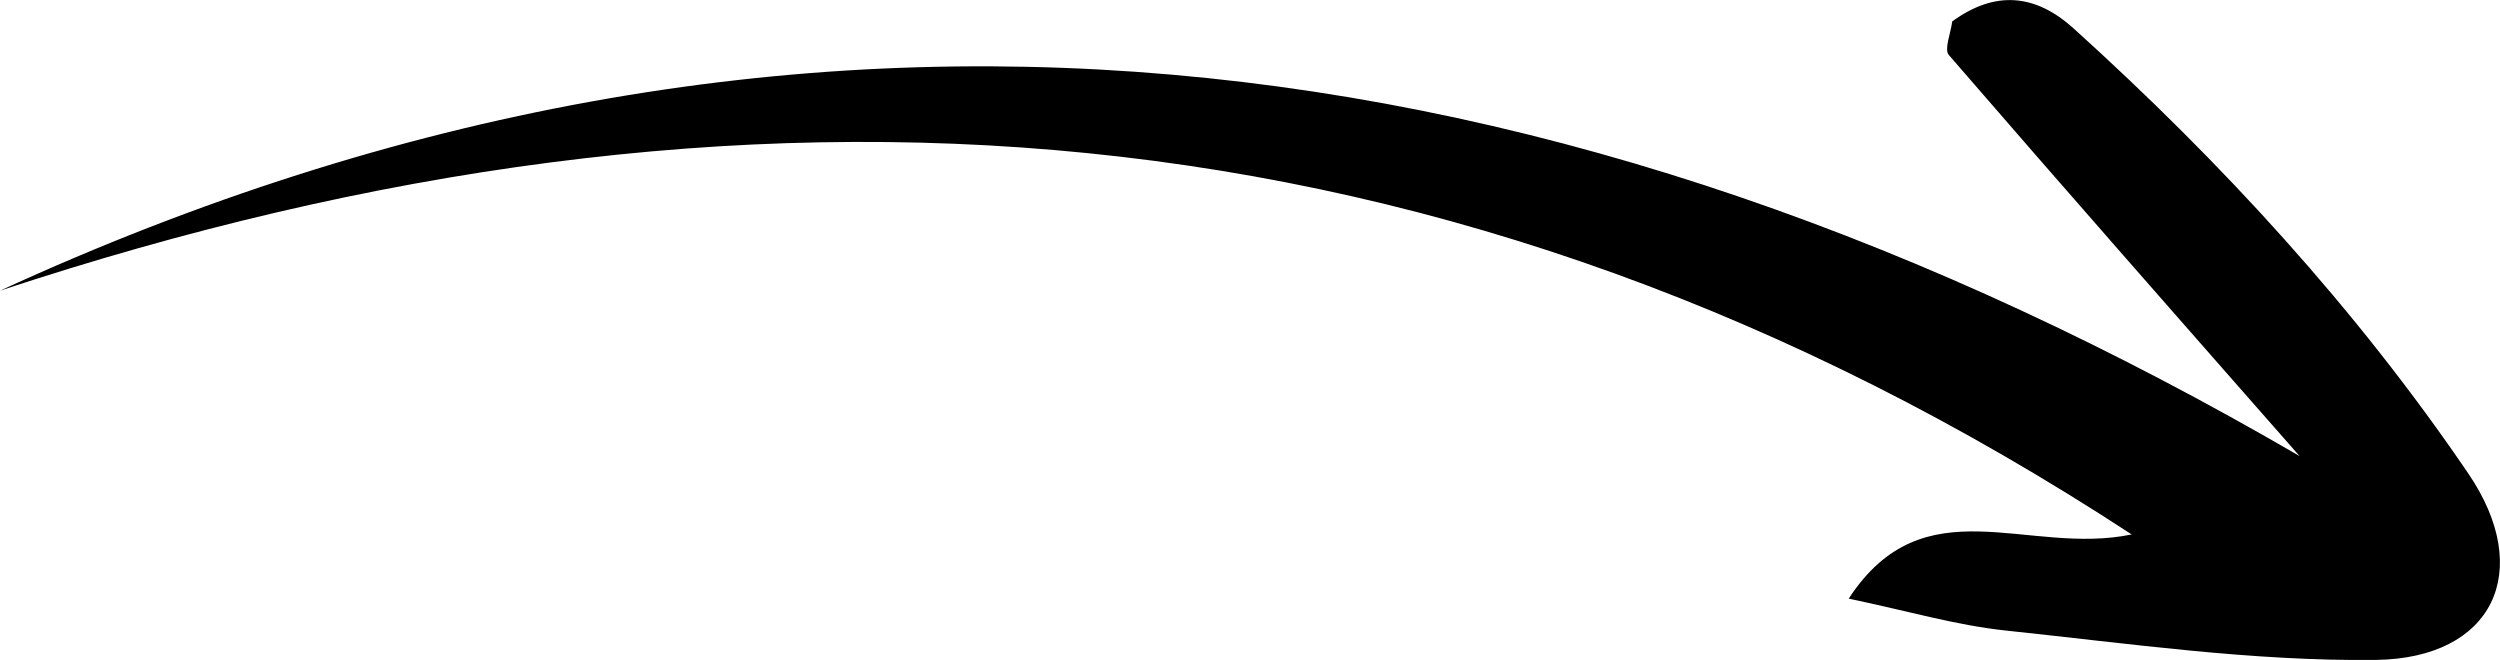 <?xml version="1.0" encoding="UTF-8"?><svg id="Calque_2" xmlns="http://www.w3.org/2000/svg" viewBox="0 0 139.07 36.71"><defs><style>.cls-1{stroke-width:0px;}</style></defs><g id="Calque_1-2"><path class="cls-1" d="M108.6,1.19c2.39-1.74,4.63-1.53,6.76.4,8.24,7.45,15.72,15.59,21.96,24.77,3.67,5.41,1.37,10.27-5.17,10.35-6.84.08-13.7-.91-20.53-1.63-2.79-.29-5.52-1.1-8.78-1.78,4.19-6.41,9.92-2.36,15.74-3.57C80.6,4.89,41.24,2.53,0,16.17,44.33-4.2,86.75,1.42,127.92,25.37c-6.52-7.42-13.05-14.84-19.51-22.31-.27-.31.1-1.18.19-1.88Z"/></g></svg>